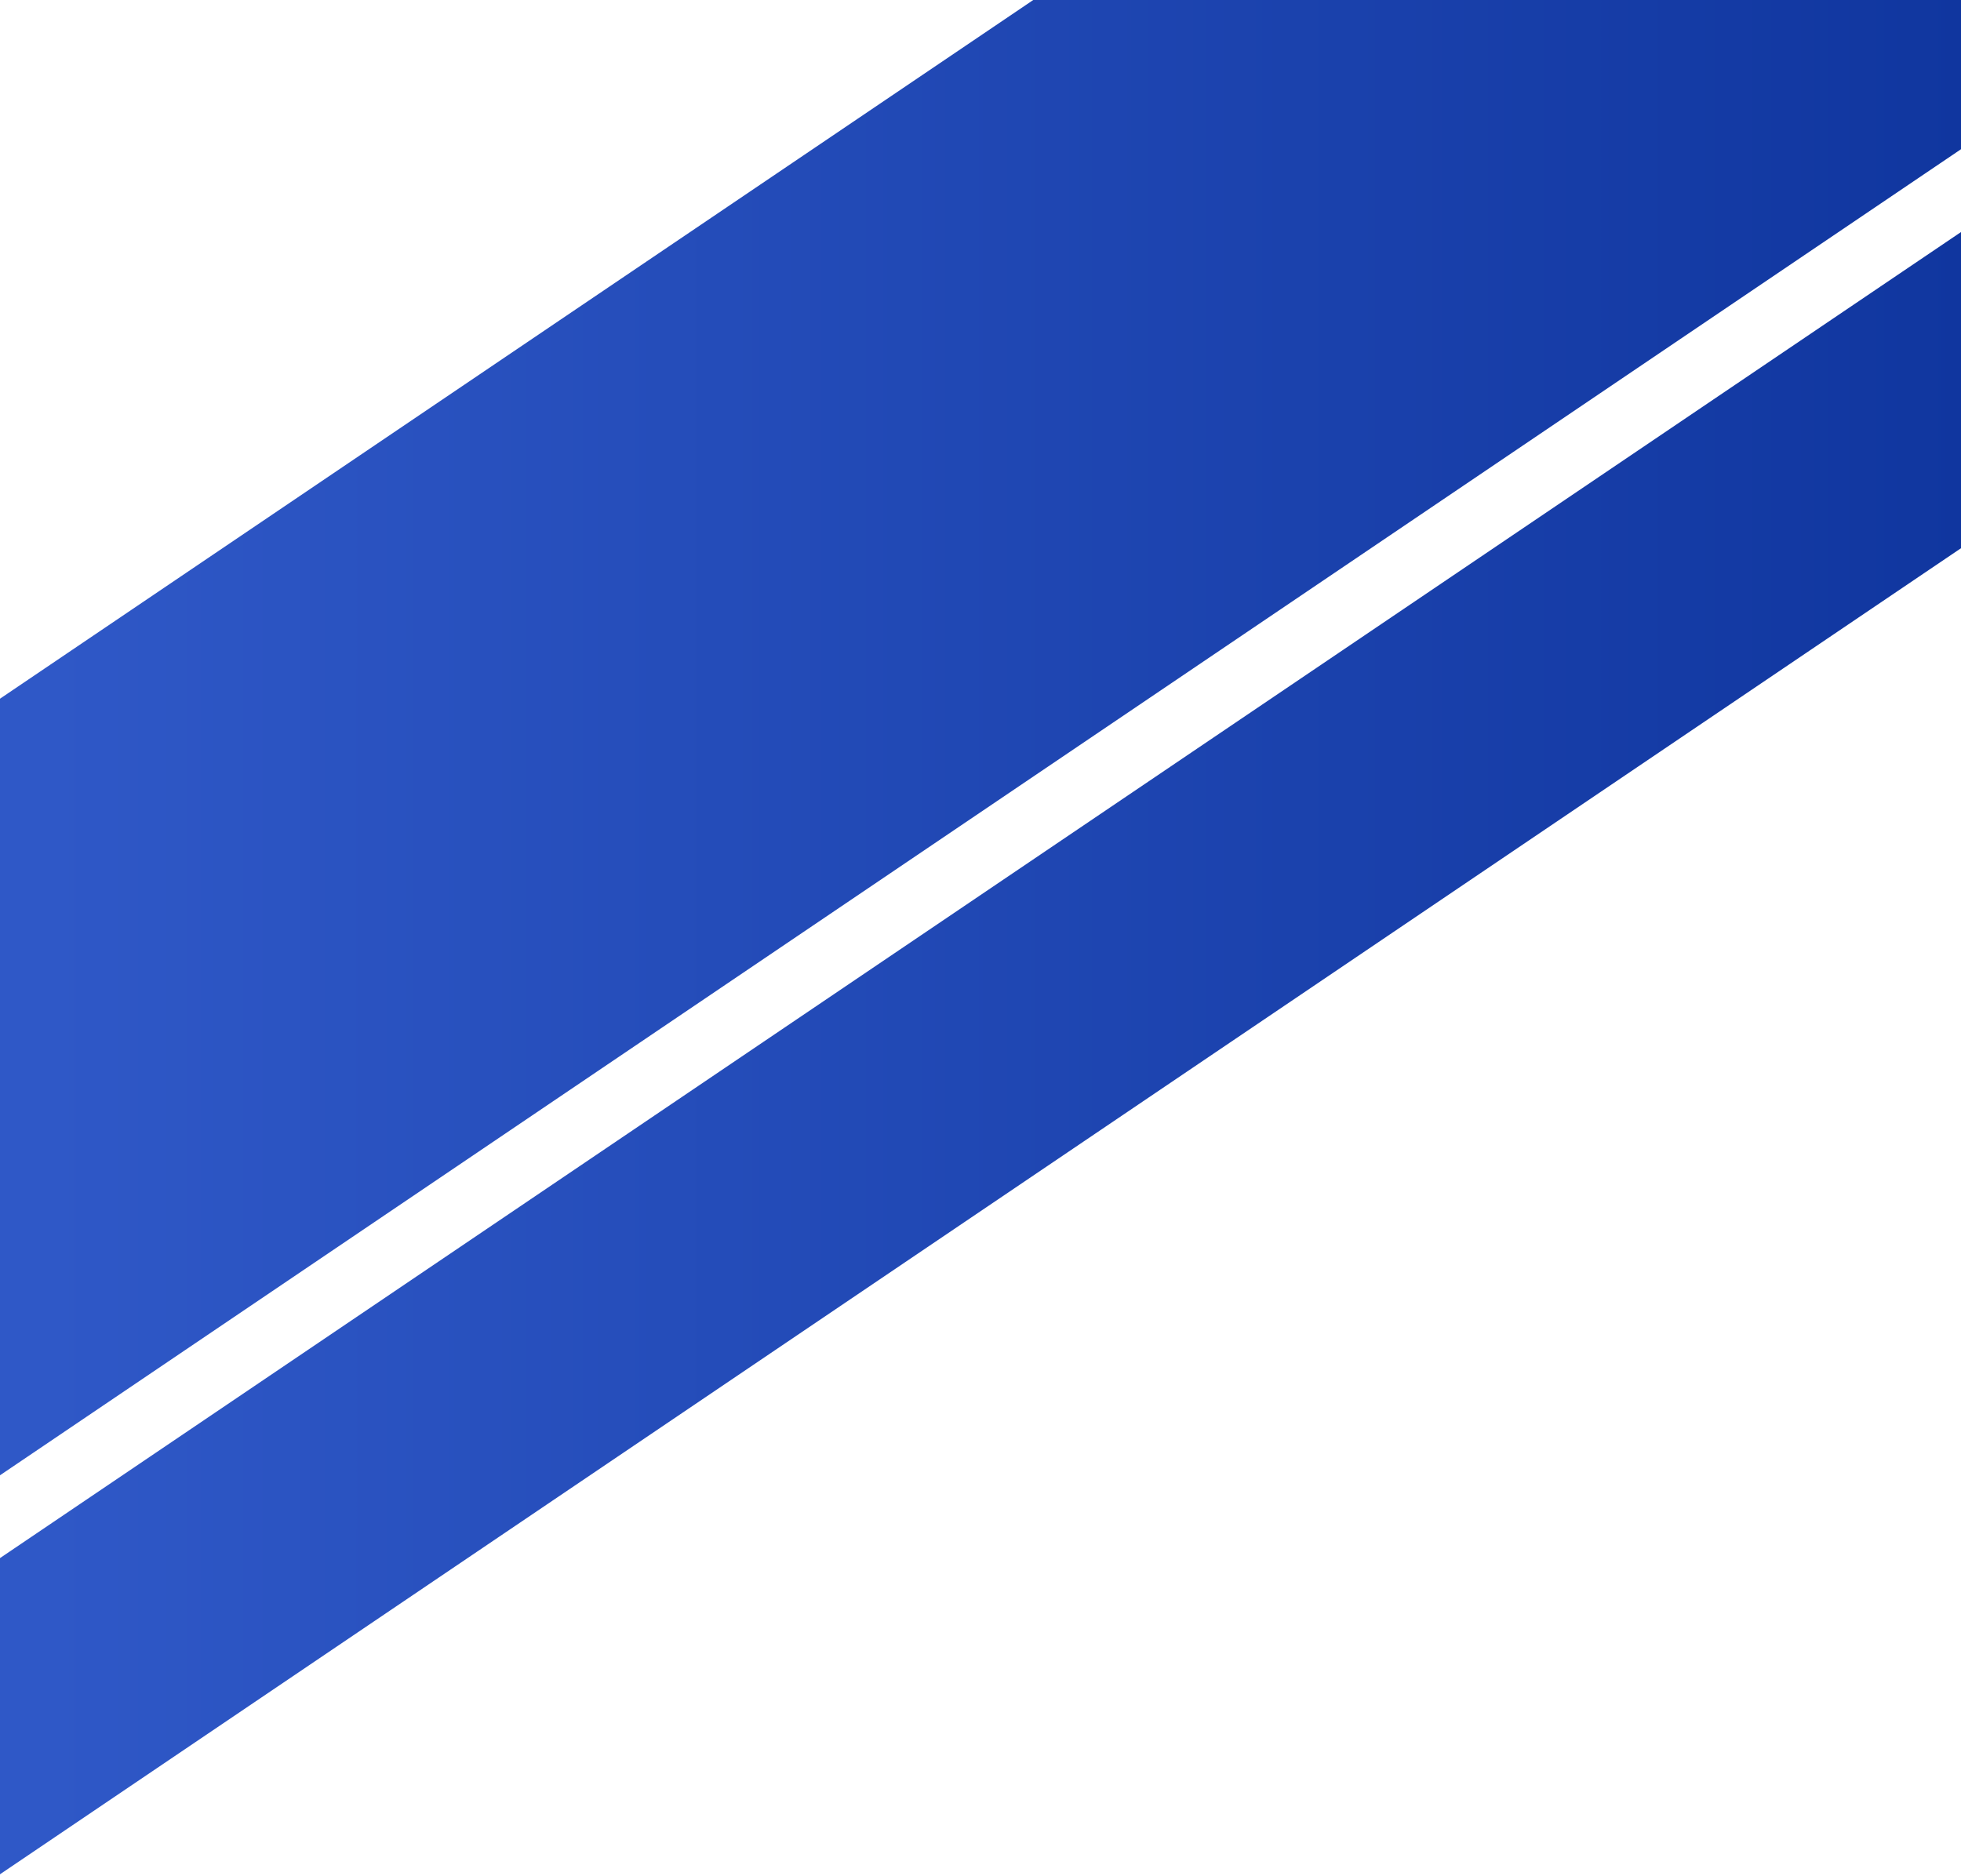 <svg xmlns="http://www.w3.org/2000/svg" xmlns:xlink="http://www.w3.org/1999/xlink" width="418" height="400" viewBox="0 0 418 400">
  <defs>
    <clipPath id="clip-path">
      <rect id="長方形_10776" data-name="長方形 10776" width="418" height="400" transform="translate(1010 9655)" fill="#fff" stroke="#707070" stroke-width="1"/>
    </clipPath>
    <linearGradient id="linear-gradient" x1="0.027" y1="1" x2="1" y2="1" gradientUnits="objectBoundingBox">
      <stop offset="0" stop-color="#2f58c7"/>
      <stop offset="1" stop-color="#10369f"/>
    </linearGradient>
  </defs>
  <g id="マスクグループ_92" data-name="マスクグループ 92" transform="translate(-1010 -9655)" clip-path="url(#clip-path)">
    <g id="グループ_26191" data-name="グループ 26191" transform="translate(1010 9521.255)">
      <path id="パス_67261" data-name="パス 67261" d="M418,0,0,282.7V448.258l418-282.7Z" transform="translate(0 0)" fill="url(#linear-gradient)"/>
      <path id="パス_67262" data-name="パス 67262" d="M0,399.066v67.407l418-282.7V116.37Z" transform="translate(0 66.845)" fill="url(#linear-gradient)"/>
    </g>
  </g>
</svg>
